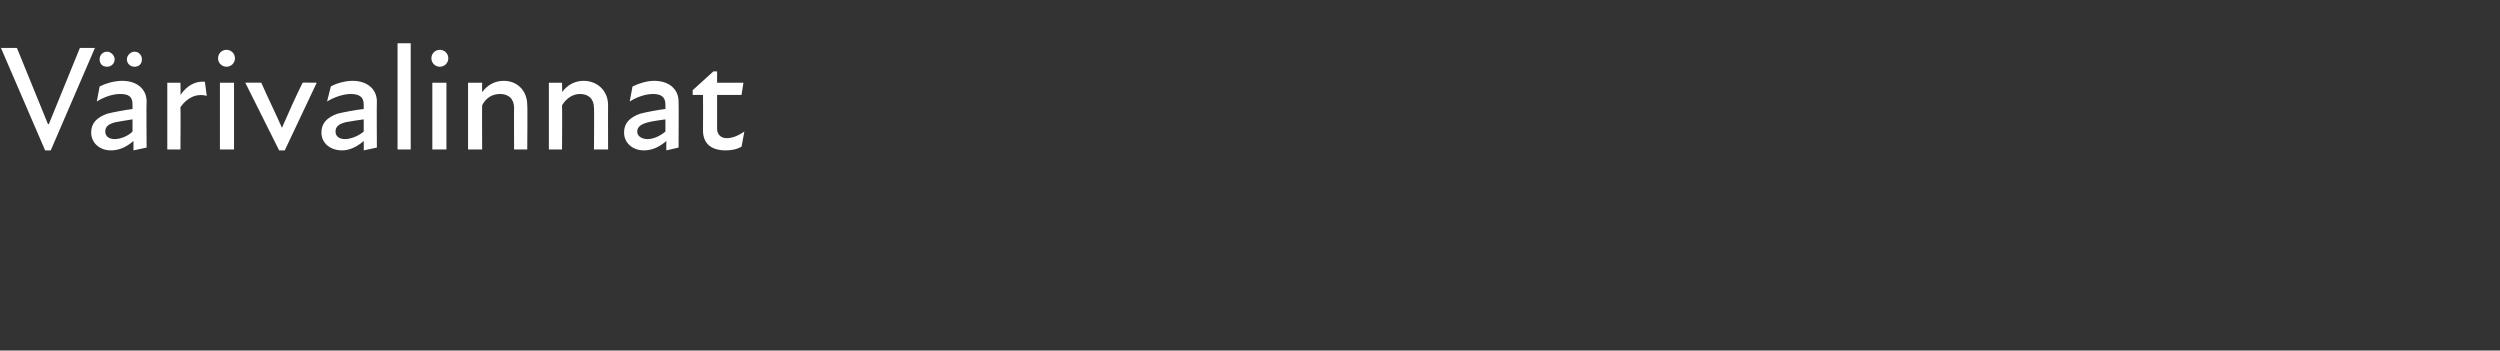 <?xml version="1.0" standalone="no"?>
<!DOCTYPE svg PUBLIC "-//W3C//DTD SVG 1.1//EN" "http://www.w3.org/Graphics/SVG/1.1/DTD/svg11.dtd">
<svg xmlns="http://www.w3.org/2000/svg" version="1.1" width="266px" height="37.3px" viewBox="0 -4 266 37.3" style="top:-4px">
  <rect x="0" y="-4" width="266" height="37.3" fill="#333333" stroke="none"/>
  <desc>V rivalinnat</desc>
  <defs/>
  <g id="Polygon161814">
    <path d="M 1.8 1.1 L 5.1 9.2 L 5.2 9.2 L 8.5 1.1 L 10.1 1.1 L 5.4 12 L 4.8 12 L 0.1 1.1 L 1.8 1.1 Z M 14.2 11 C 13.4 11.7 12.6 12 11.8 12 C 10.6 12 9.7 11.2 9.7 10.1 C 9.7 9.1 10.3 8.5 11.4 8.1 C 12.2 7.9 13.3 7.7 14.1 7.6 C 14.1 7.6 14.1 7.1 14.1 7.1 C 14.1 6.3 13.7 6 12.8 6 C 12 6 11.1 6.3 10.3 6.8 C 10.3 6.8 10.6 5.2 10.6 5.2 C 11.2 4.9 12.1 4.6 13 4.6 C 14.6 4.6 15.6 5.5 15.6 6.8 C 15.56 6.83 15.6 11.7 15.6 11.7 L 14.2 12 C 14.2 12 14.21 11 14.2 11 Z M 11.4 1.5 C 11.8 1.5 12.2 1.9 12.2 2.3 C 12.2 2.8 11.8 3.1 11.4 3.1 C 10.9 3.1 10.6 2.8 10.6 2.3 C 10.6 1.9 10.9 1.5 11.4 1.5 Z M 12.2 10.8 C 12.8 10.8 13.6 10.5 14.1 10 C 14.1 10 14.1 8.7 14.1 8.7 C 13.5 8.8 12.8 8.9 12.3 9 C 11.5 9.2 11.2 9.5 11.2 10 C 11.2 10.5 11.6 10.8 12.2 10.8 Z M 14.3 1.5 C 14.8 1.5 15.1 1.9 15.1 2.3 C 15.1 2.8 14.8 3.1 14.3 3.1 C 13.9 3.1 13.5 2.8 13.5 2.3 C 13.5 1.9 13.9 1.5 14.3 1.5 Z M 17.8 4.8 L 19.2 4.8 C 19.2 4.8 19.23 6.06 19.2 6.1 C 19.9 5.1 20.8 4.6 21.8 4.7 C 21.8 4.7 22 6.2 22 6.2 C 20.9 5.9 19.9 6.4 19.2 7.4 C 19.23 7.42 19.2 11.9 19.2 11.9 L 17.8 11.9 L 17.8 4.8 Z M 23.4 4.8 L 24.9 4.8 L 24.9 11.9 L 23.4 11.9 L 23.4 4.8 Z M 24.1 1.3 C 24.6 1.3 25 1.7 25 2.2 C 25 2.7 24.6 3.1 24.1 3.1 C 23.6 3.1 23.2 2.7 23.2 2.2 C 23.2 1.7 23.6 1.3 24.1 1.3 Z M 26.1 4.8 C 26.1 4.8 27.75 4.78 27.8 4.8 C 28.5 6.4 29.3 8 30 9.6 C 30 9.6 30 9.6 30 9.6 C 30.7 8 31.4 6.4 32.2 4.8 C 32.17 4.78 33.7 4.8 33.7 4.8 L 30.3 12 L 29.7 12 L 26.1 4.8 Z M 38.7 11 C 37.9 11.7 37.1 12 36.4 12 C 35.1 12 34.2 11.2 34.2 10.1 C 34.2 9.1 34.8 8.5 35.9 8.1 C 36.7 7.9 37.8 7.7 38.7 7.6 C 38.7 7.6 38.7 7.1 38.7 7.1 C 38.7 6.3 38.2 6 37.3 6 C 36.6 6 35.6 6.3 34.8 6.8 C 34.8 6.8 35.2 5.2 35.2 5.2 C 35.7 4.9 36.7 4.6 37.5 4.6 C 39.1 4.6 40.1 5.5 40.1 6.8 C 40.07 6.83 40.1 11.7 40.1 11.7 L 38.7 12 C 38.7 12 38.72 11 38.7 11 Z M 36.7 10.8 C 37.3 10.8 38.1 10.5 38.7 10 C 38.7 10 38.7 8.7 38.7 8.7 C 38 8.8 37.3 8.9 36.8 9 C 36 9.2 35.7 9.5 35.7 10 C 35.7 10.5 36.1 10.8 36.7 10.8 Z M 42.3 0.6 L 43.7 0.6 L 43.7 11.9 L 42.3 11.9 L 42.3 0.6 Z M 46 4.8 L 47.5 4.8 L 47.5 11.9 L 46 11.9 L 46 4.8 Z M 46.8 1.3 C 47.3 1.3 47.7 1.7 47.7 2.2 C 47.7 2.7 47.3 3.1 46.8 3.1 C 46.3 3.1 45.9 2.7 45.9 2.2 C 45.9 1.7 46.3 1.3 46.8 1.3 Z M 53.2 6 C 52.4 6 51.7 6.4 51.3 7.2 C 51.28 7.18 51.3 11.9 51.3 11.9 L 49.8 11.9 L 49.8 4.8 L 51.3 4.8 C 51.3 4.8 51.28 5.75 51.3 5.8 C 51.9 5 52.7 4.6 53.6 4.6 C 55 4.6 56.1 5.6 56.1 7.2 C 56.14 7.17 56.1 11.9 56.1 11.9 L 54.7 11.9 C 54.7 11.9 54.68 7.45 54.7 7.5 C 54.7 6.5 54.1 6 53.2 6 Z M 61.7 6 C 61 6 60.3 6.4 59.8 7.2 C 59.83 7.18 59.8 11.9 59.8 11.9 L 58.4 11.9 L 58.4 4.8 L 59.8 4.8 C 59.8 4.8 59.83 5.75 59.8 5.8 C 60.4 5 61.2 4.6 62.1 4.6 C 63.5 4.6 64.7 5.6 64.7 7.2 C 64.69 7.17 64.7 11.9 64.7 11.9 L 63.2 11.9 C 63.2 11.9 63.23 7.45 63.2 7.5 C 63.2 6.5 62.6 6 61.7 6 Z M 70.9 11 C 70.1 11.7 69.3 12 68.5 12 C 67.3 12 66.4 11.2 66.4 10.1 C 66.4 9.1 67 8.5 68.1 8.1 C 68.9 7.9 69.9 7.7 70.8 7.6 C 70.8 7.6 70.8 7.1 70.8 7.1 C 70.8 6.3 70.3 6 69.5 6 C 68.7 6 67.8 6.3 67 6.8 C 67 6.8 67.3 5.2 67.3 5.2 C 67.9 4.9 68.8 4.6 69.6 4.6 C 71.2 4.6 72.2 5.5 72.2 6.8 C 72.23 6.83 72.2 11.7 72.2 11.7 L 70.9 12 C 70.9 12 70.88 11 70.9 11 Z M 68.9 10.8 C 69.5 10.8 70.2 10.5 70.8 10 C 70.8 10 70.8 8.7 70.8 8.7 C 70.1 8.8 69.4 8.9 69 9 C 68.2 9.2 67.8 9.5 67.8 10 C 67.8 10.5 68.3 10.8 68.9 10.8 Z M 74.8 9.9 C 74.82 9.89 74.8 6.1 74.8 6.1 L 73.7 6.1 L 73.7 5.6 L 75.9 3.6 L 76.3 3.6 L 76.3 4.8 L 79.1 4.8 L 78.9 6.1 L 76.3 6.1 C 76.3 6.1 76.3 9.66 76.3 9.7 C 76.3 10.3 76.7 10.7 77.3 10.7 C 78 10.7 78.6 10.4 79.2 10 C 79.2 10 78.9 11.6 78.9 11.6 C 78.4 11.9 77.8 12 77.2 12 C 75.6 12 74.8 11.2 74.8 9.9 Z " stroke="none" fill="#fff"/>
  </g>
</svg>
